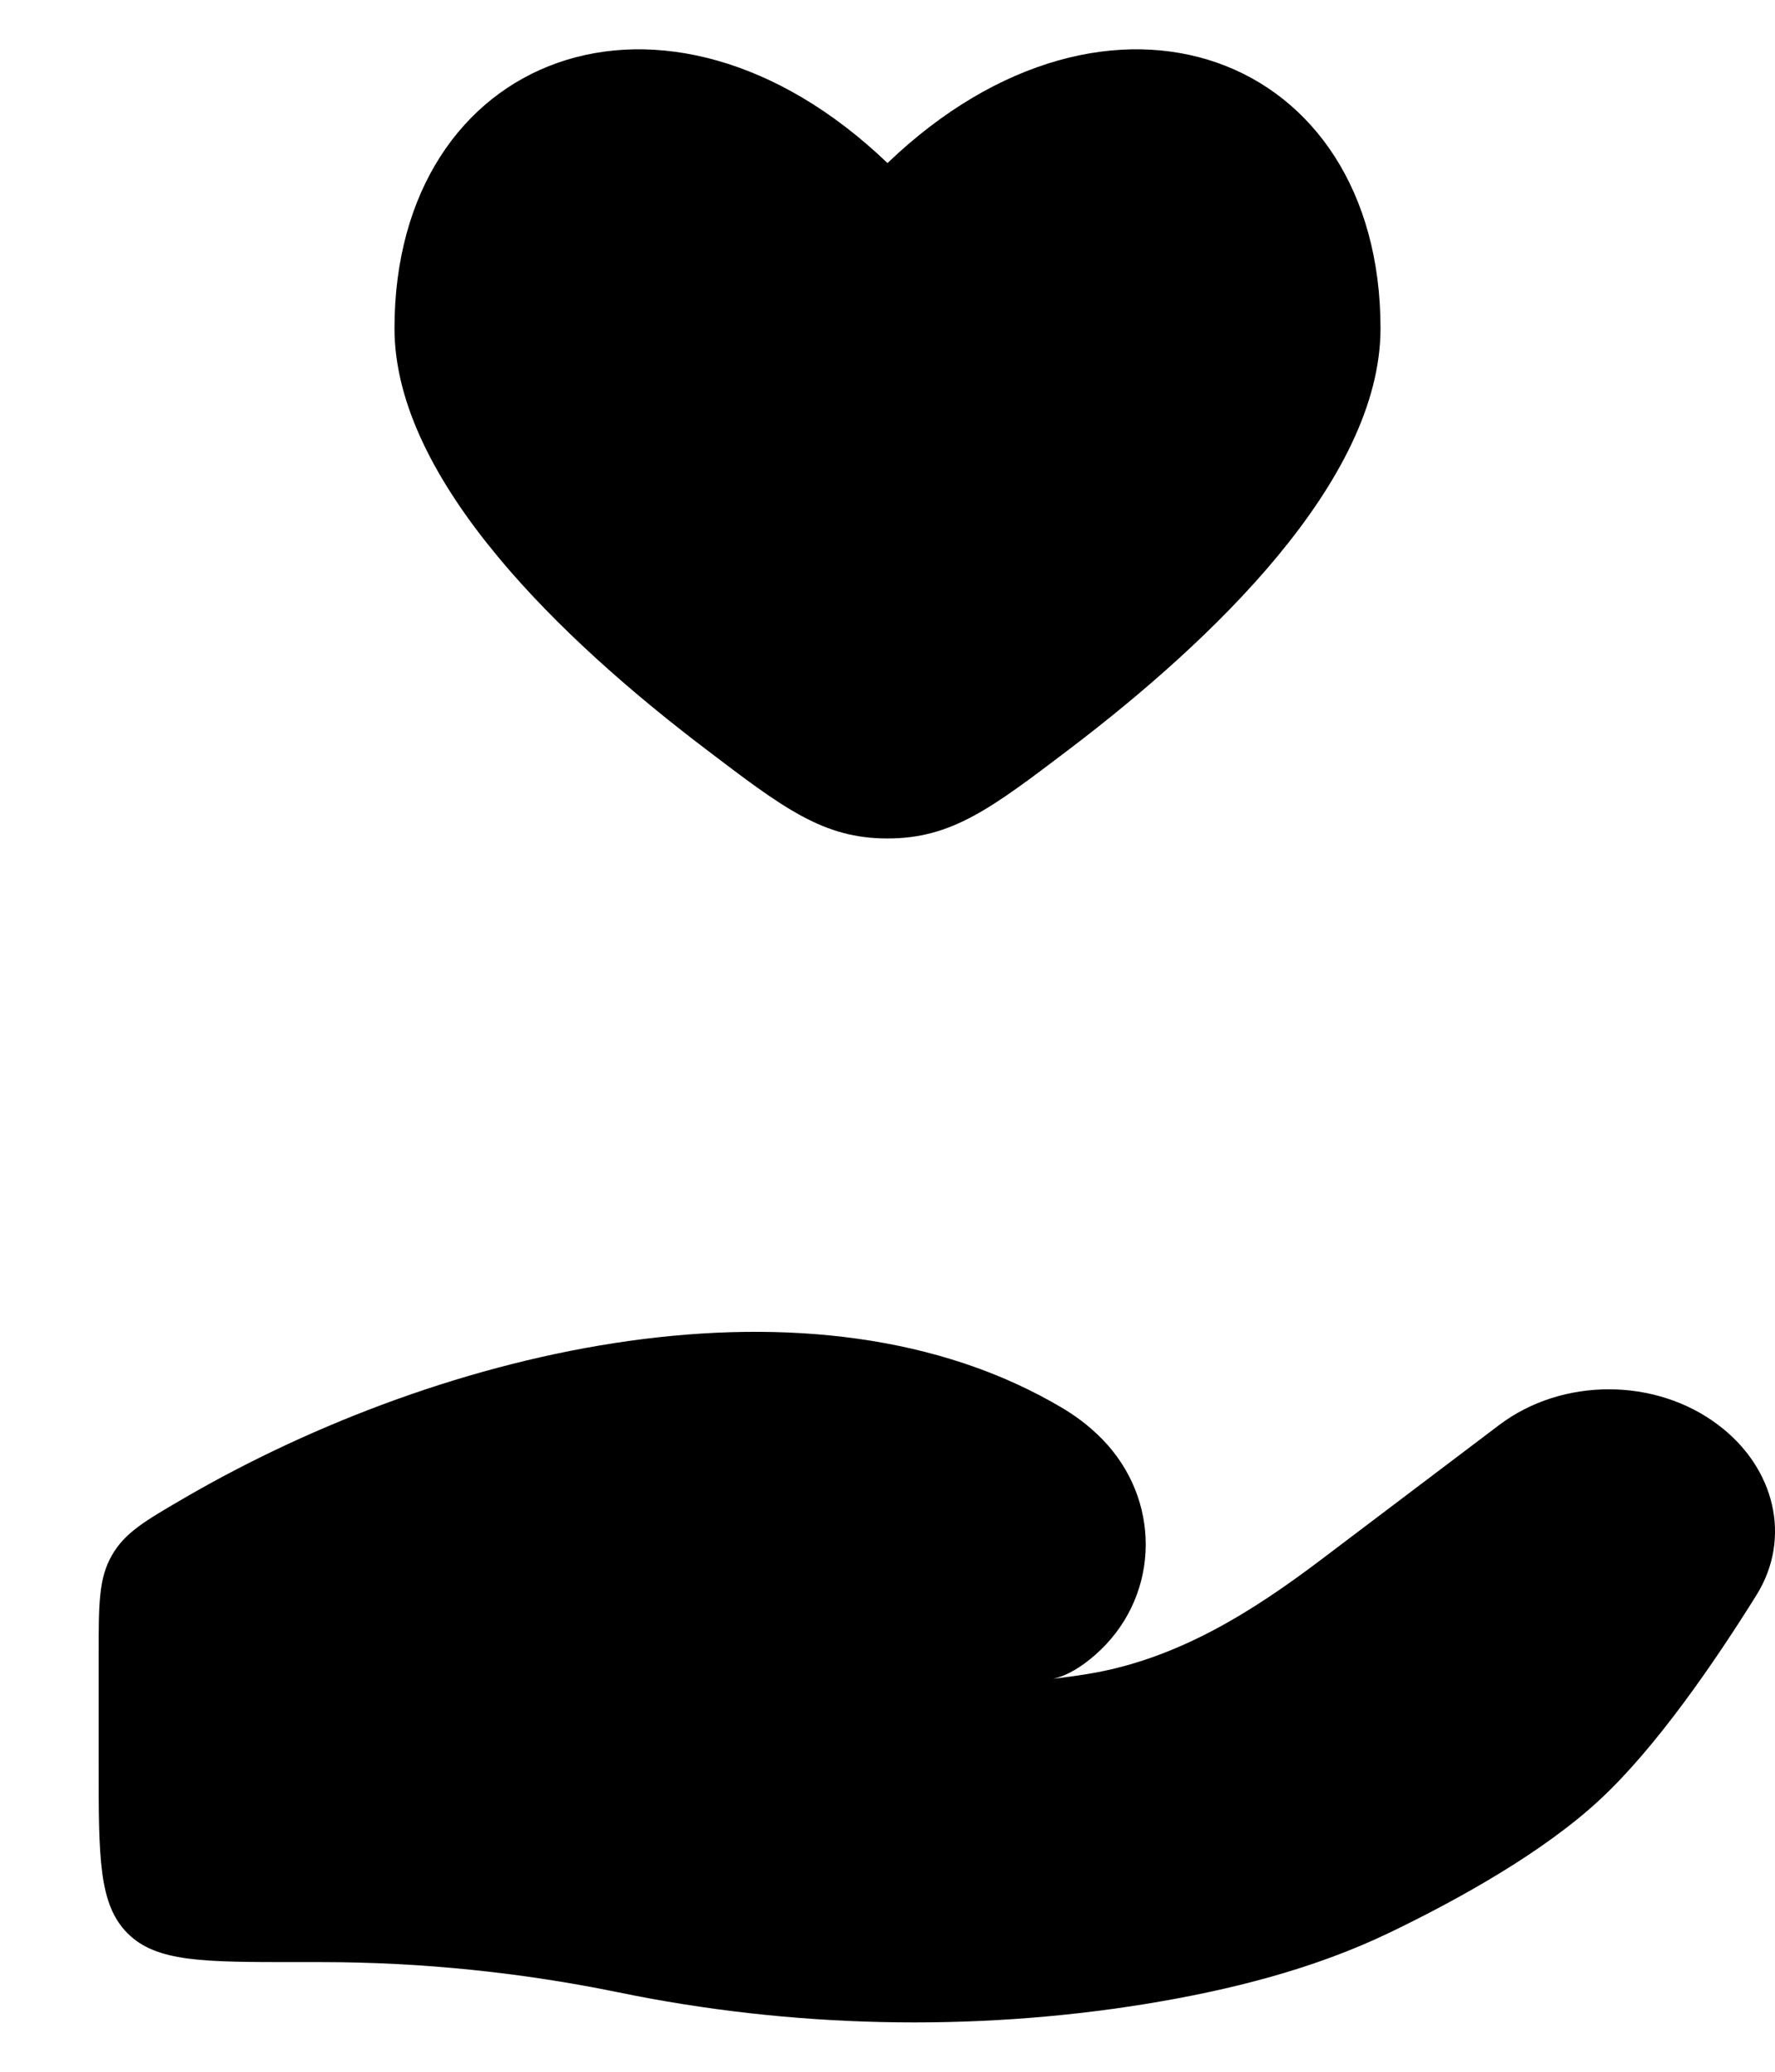 <svg width="12" height="14" viewBox="0 0 12 14" fill="none" xmlns="http://www.w3.org/2000/svg">
<path d="M2.667 2.219C2.667 3.251 3.817 4.338 4.767 5.059C5.299 5.464 5.566 5.666 6 5.666C6.434 5.666 6.701 5.464 7.234 5.059C8.183 4.338 9.333 3.251 9.333 2.219C9.333 0.359 7.5 -0.335 6 1.102C4.5 -0.335 2.667 0.359 2.667 2.219Z" fill="black"/>
<path d="M2.173 13.259H2C1.372 13.259 1.057 13.259 0.862 13.064C0.667 12.868 0.667 12.554 0.667 11.926V11.184C0.667 10.839 0.667 10.666 0.756 10.511C0.844 10.357 0.978 10.279 1.246 10.123C3.01 9.098 5.514 8.52 7.186 9.517C7.298 9.584 7.399 9.665 7.486 9.762C7.858 10.18 7.831 10.811 7.402 11.185C7.311 11.264 7.215 11.324 7.118 11.345C7.198 11.335 7.274 11.325 7.347 11.313C7.955 11.216 8.465 10.892 8.932 10.539L10.136 9.629C10.561 9.308 11.192 9.308 11.616 9.629C11.999 9.917 12.116 10.393 11.874 10.78C11.592 11.232 11.195 11.811 10.813 12.164C10.431 12.518 9.863 12.834 9.398 13.058C8.884 13.306 8.316 13.449 7.738 13.543C6.566 13.732 5.344 13.703 4.184 13.464C3.528 13.329 2.847 13.259 2.173 13.259Z" fill="black"/>
</svg>
